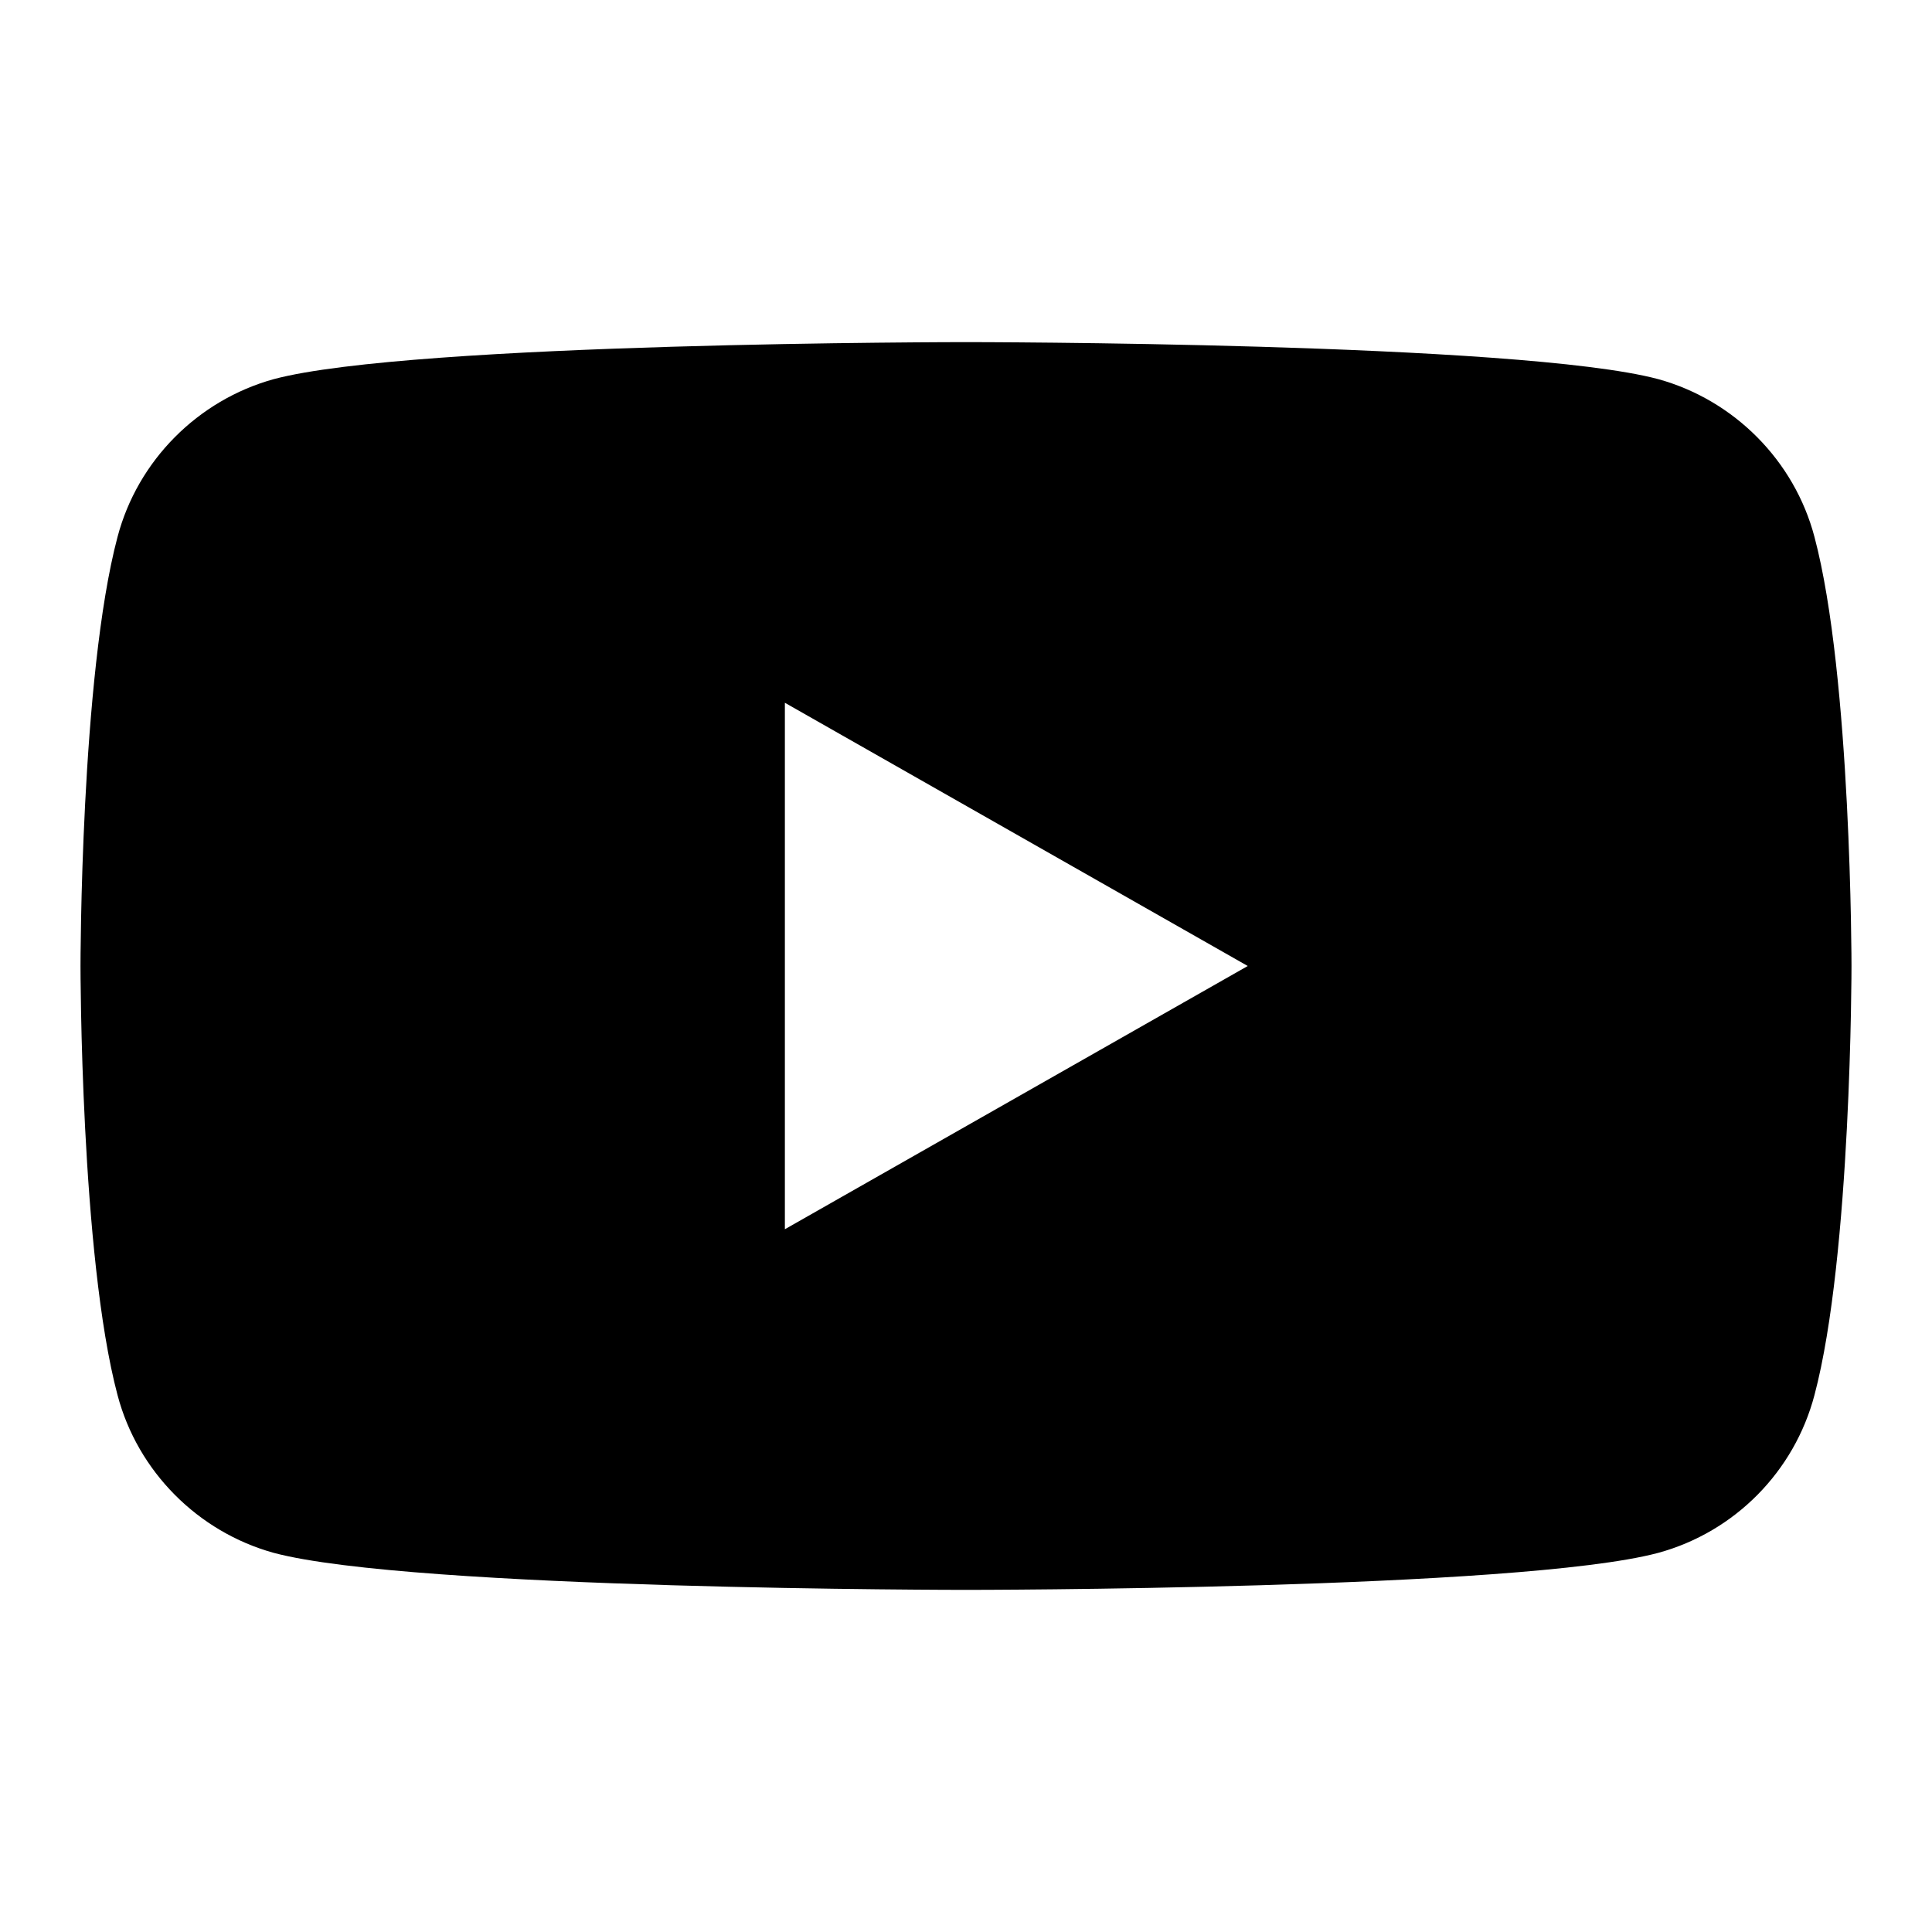 <?xml version="1.0" encoding="utf-8"?>
<!-- Generator: Adobe Illustrator 25.4.1, SVG Export Plug-In . SVG Version: 6.00 Build 0)  -->
<svg version="1.1" id="Layer_1" xmlns="http://www.w3.org/2000/svg" xmlns:xlink="http://www.w3.org/1999/xlink" x="0px" y="0px"
	 viewBox="0 0 24 24" style="enable-background:new 0 0 24 24;" xml:space="preserve">
<path d="M22.54,6.67c-0.25-0.95-1-1.7-1.94-1.96C18.88,4.25,12,4.25,12,4.25s-6.88,0-8.6,0.46C2.46,4.97,1.71,5.72,1.46,6.67
	C1,8.4,1,12,1,12s0,3.6,0.46,5.33c0.25,0.95,1,1.7,1.94,1.96c1.72,0.46,8.6,0.46,8.6,0.46s6.88,0,8.6-0.46
	c0.95-0.26,1.69-1.01,1.94-1.96C23,15.6,23,12,23,12S23,8.4,22.54,6.67z M9.75,15.27V8.73L15.5,12L9.75,15.27z"/>
</svg>
